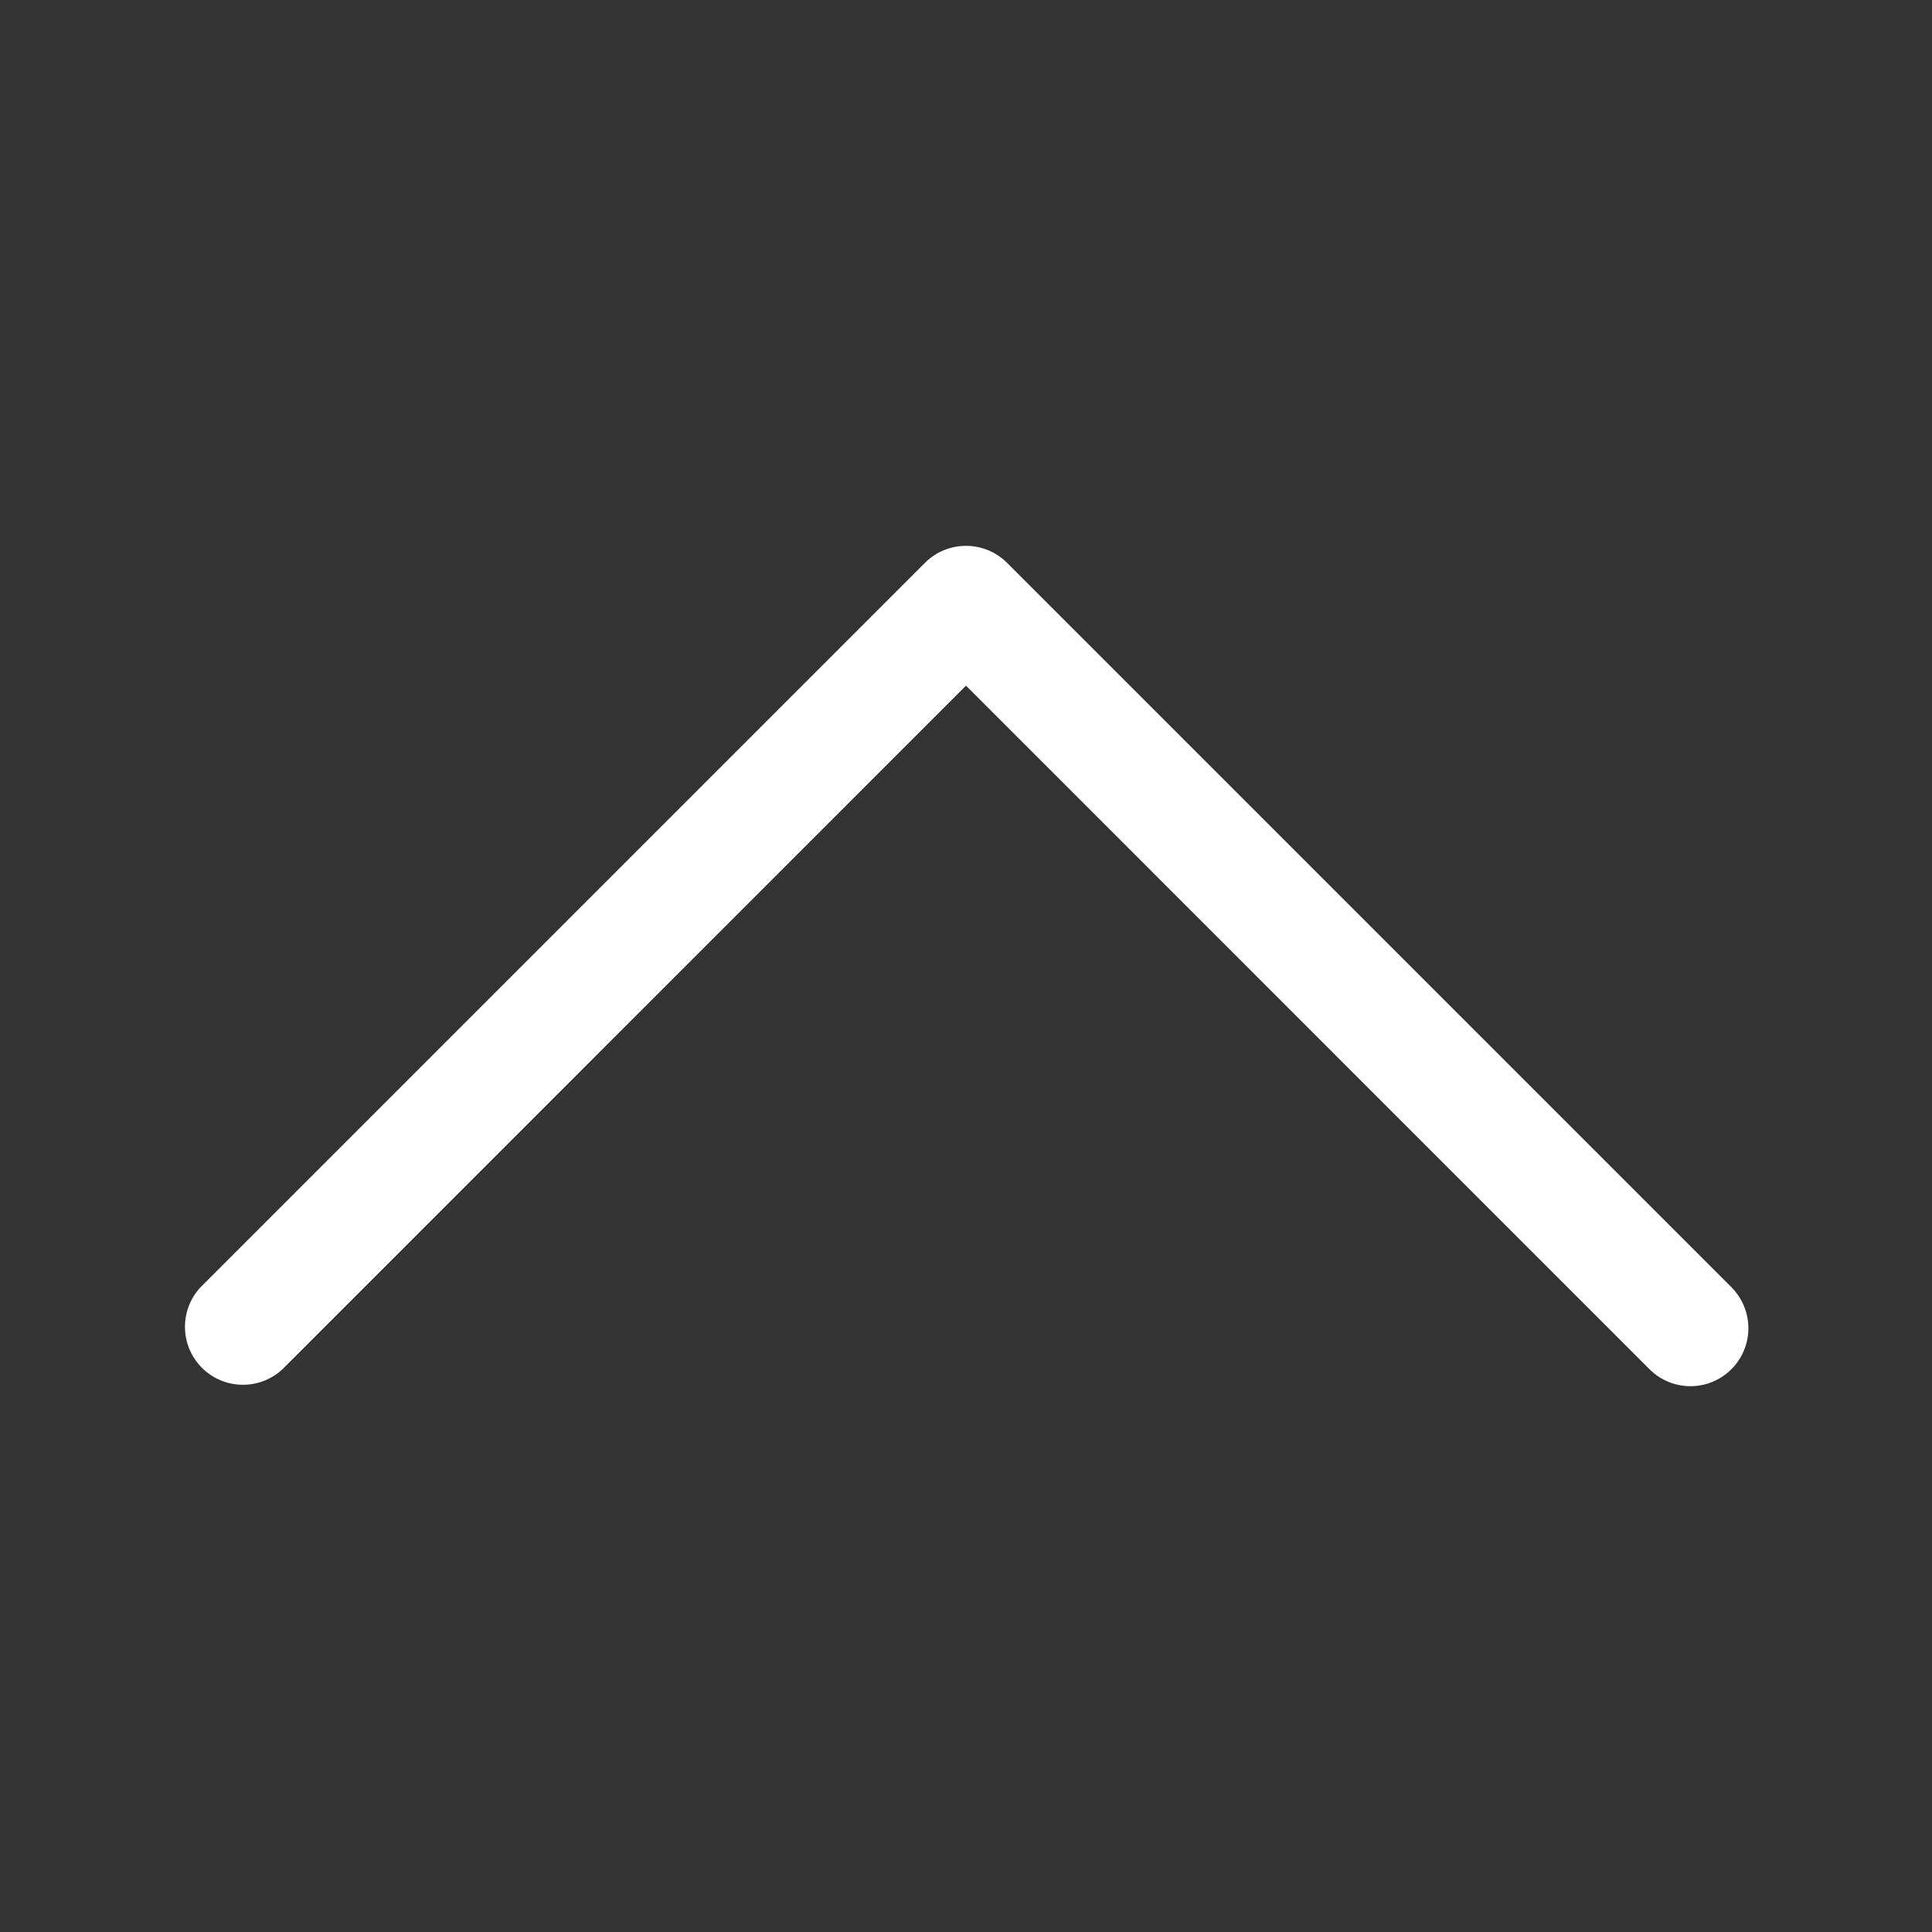 <svg width="24" height="24" version="1.1" viewBox="0 0 128 128" xmlns="http://www.w3.org/2000/svg">
 <rect x="0" y="0" width="128" height="128" fill="#333333" stroke="none"/>
 <path d="m112 91.84c-1.02 0-1.996-0.406-2.715-1.125l-45.285-45.289-45.285 45.289c-1.516 1.41-3.871 1.367-5.336-0.094-1.461-1.465-1.504-3.82-0.094-5.336l48-48c1.5-1.496 3.93-1.496 5.43 0l48 48c1.094 1.098 1.422 2.75 0.828 4.184s-1.992 2.371-3.543 2.371z" fill="#fff"/>
</svg>
